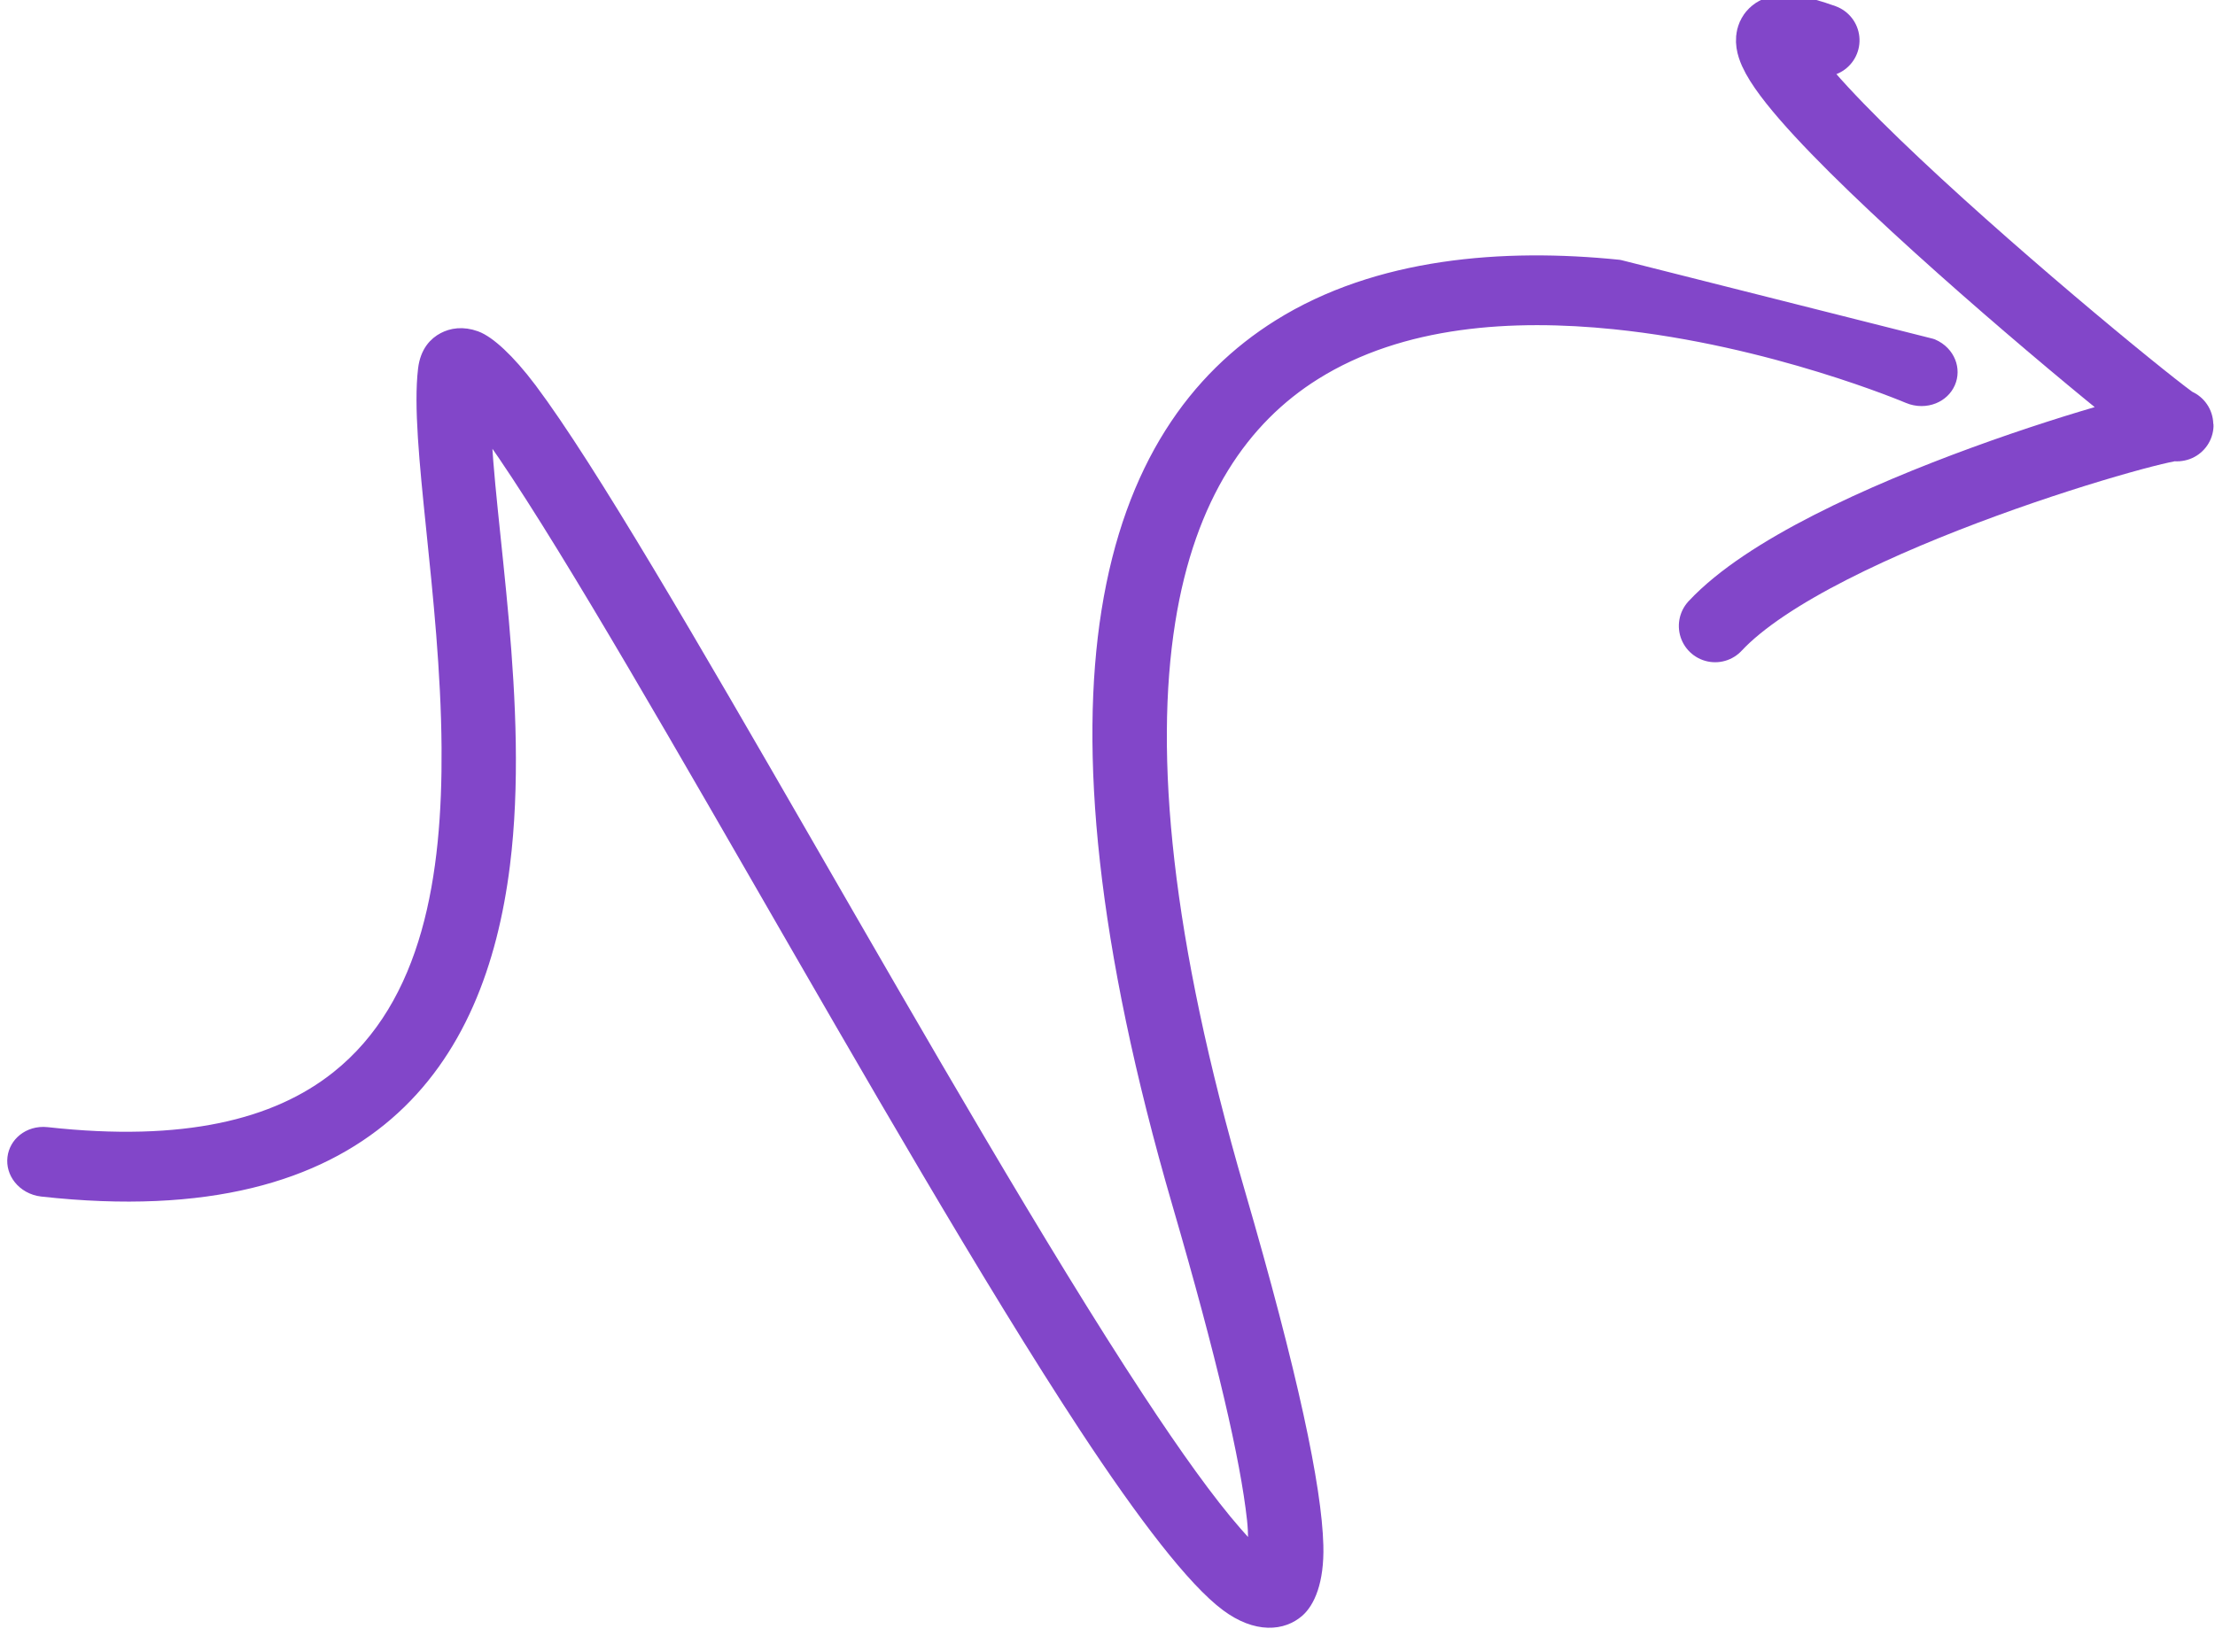 <?xml version="1.0" encoding="UTF-8" standalone="no"?> <svg xmlns="http://www.w3.org/2000/svg" xmlns:xlink="http://www.w3.org/1999/xlink" xmlns:serif="http://www.serif.com/" width="100%" height="100%" viewBox="0 0 122 91" version="1.1" xml:space="preserve" style="fill-rule:evenodd;clip-rule:evenodd;stroke-linejoin:round;stroke-miterlimit:2;"> <g transform="matrix(1,0,0,1,-419.97,-1472.74)"> <g transform="matrix(1,0,0,1,0,32.601)"> <g transform="matrix(4.49845e-17,-0.735,0.735,4.49845e-17,-231.903,2030.36)"> <g transform="matrix(0.073,0.021,-0.027,0.097,749.087,699.06)"> <path d="M1077.41,2074.66C1076.53,2075.58 1075.63,2076.49 1074.72,2077.38C957.078,2193.62 504.529,2520.53 278.149,2717.6C209.185,2777.64 160.987,2826.51 146.735,2854.63C134.633,2878.51 143.394,2894.2 158.76,2901.88C169.939,2907.47 192.087,2910.23 226.549,2902.02C281.063,2889.05 381.798,2849.06 542.541,2772.85C763.32,2668.19 933.712,2618.22 1065.45,2605.99C1190.13,2594.41 1278.26,2617.3 1339.91,2659.37C1415.33,2710.83 1451.36,2789.58 1468.55,2865.16C1495.12,2981.96 1475.93,3092.18 1475.93,3092.18C1474.01,3103.21 1484.32,3113.35 1498.94,3114.8C1513.56,3116.25 1527,3108.47 1528.92,3097.44L1521.23,2858.34C1502.05,2774.03 1459.9,2686.88 1375.77,2629.47C1304.46,2580.81 1203.13,2552.57 1058.93,2565.96C921.796,2578.69 743.908,2629.76 514.101,2738.71C380.842,2801.89 290.452,2839.64 234.121,2857.01C221.451,2860.92 207.972,2863.64 198.458,2865.28C202.289,2858.79 208.522,2850.99 216.383,2841.89C238.625,2816.12 274.184,2782.63 318.543,2744.01C545.566,2546.38 999.227,2218.42 1117.21,2101.85C1139.56,2079.76 1150.23,2062.78 1151.11,2054.16C1151.98,2045.5 1148.1,2039.19 1142.4,2034.63C1136.31,2029.75 1125.71,2025.18 1108.39,2027.31C1036.98,2036.08 899.863,2089.78 754.854,2122.03C633.731,2148.97 506.444,2161.61 412.186,2110.56C349.442,2076.58 302.847,2014.66 280.821,1912.56C278.451,1901.58 264.707,1894.11 250.148,1895.9C235.59,1897.69 225.693,1908.06 228.063,1919.04C254.23,2040.33 314.424,2110.49 390.384,2148.18C467.059,2186.22 561.192,2191.65 658.155,2180.19C814.883,2161.66 979.067,2098.06 1077.41,2074.66Z" style="fill:rgb(130,70,201);stroke:rgb(130,70,201);stroke-width:15.26px;"></path> </g> <path d="M756.104,1015.43C764.295,1023.08 771.742,1050.06 771.167,1050.06C770.592,1050.06 806.018,1006.88 800,1023.53" style="fill:none;stroke:rgb(130,70,201);stroke-width:5.44px;stroke-linecap:round;stroke-miterlimit:1.5;"></path> </g> </g> </g> </svg> 